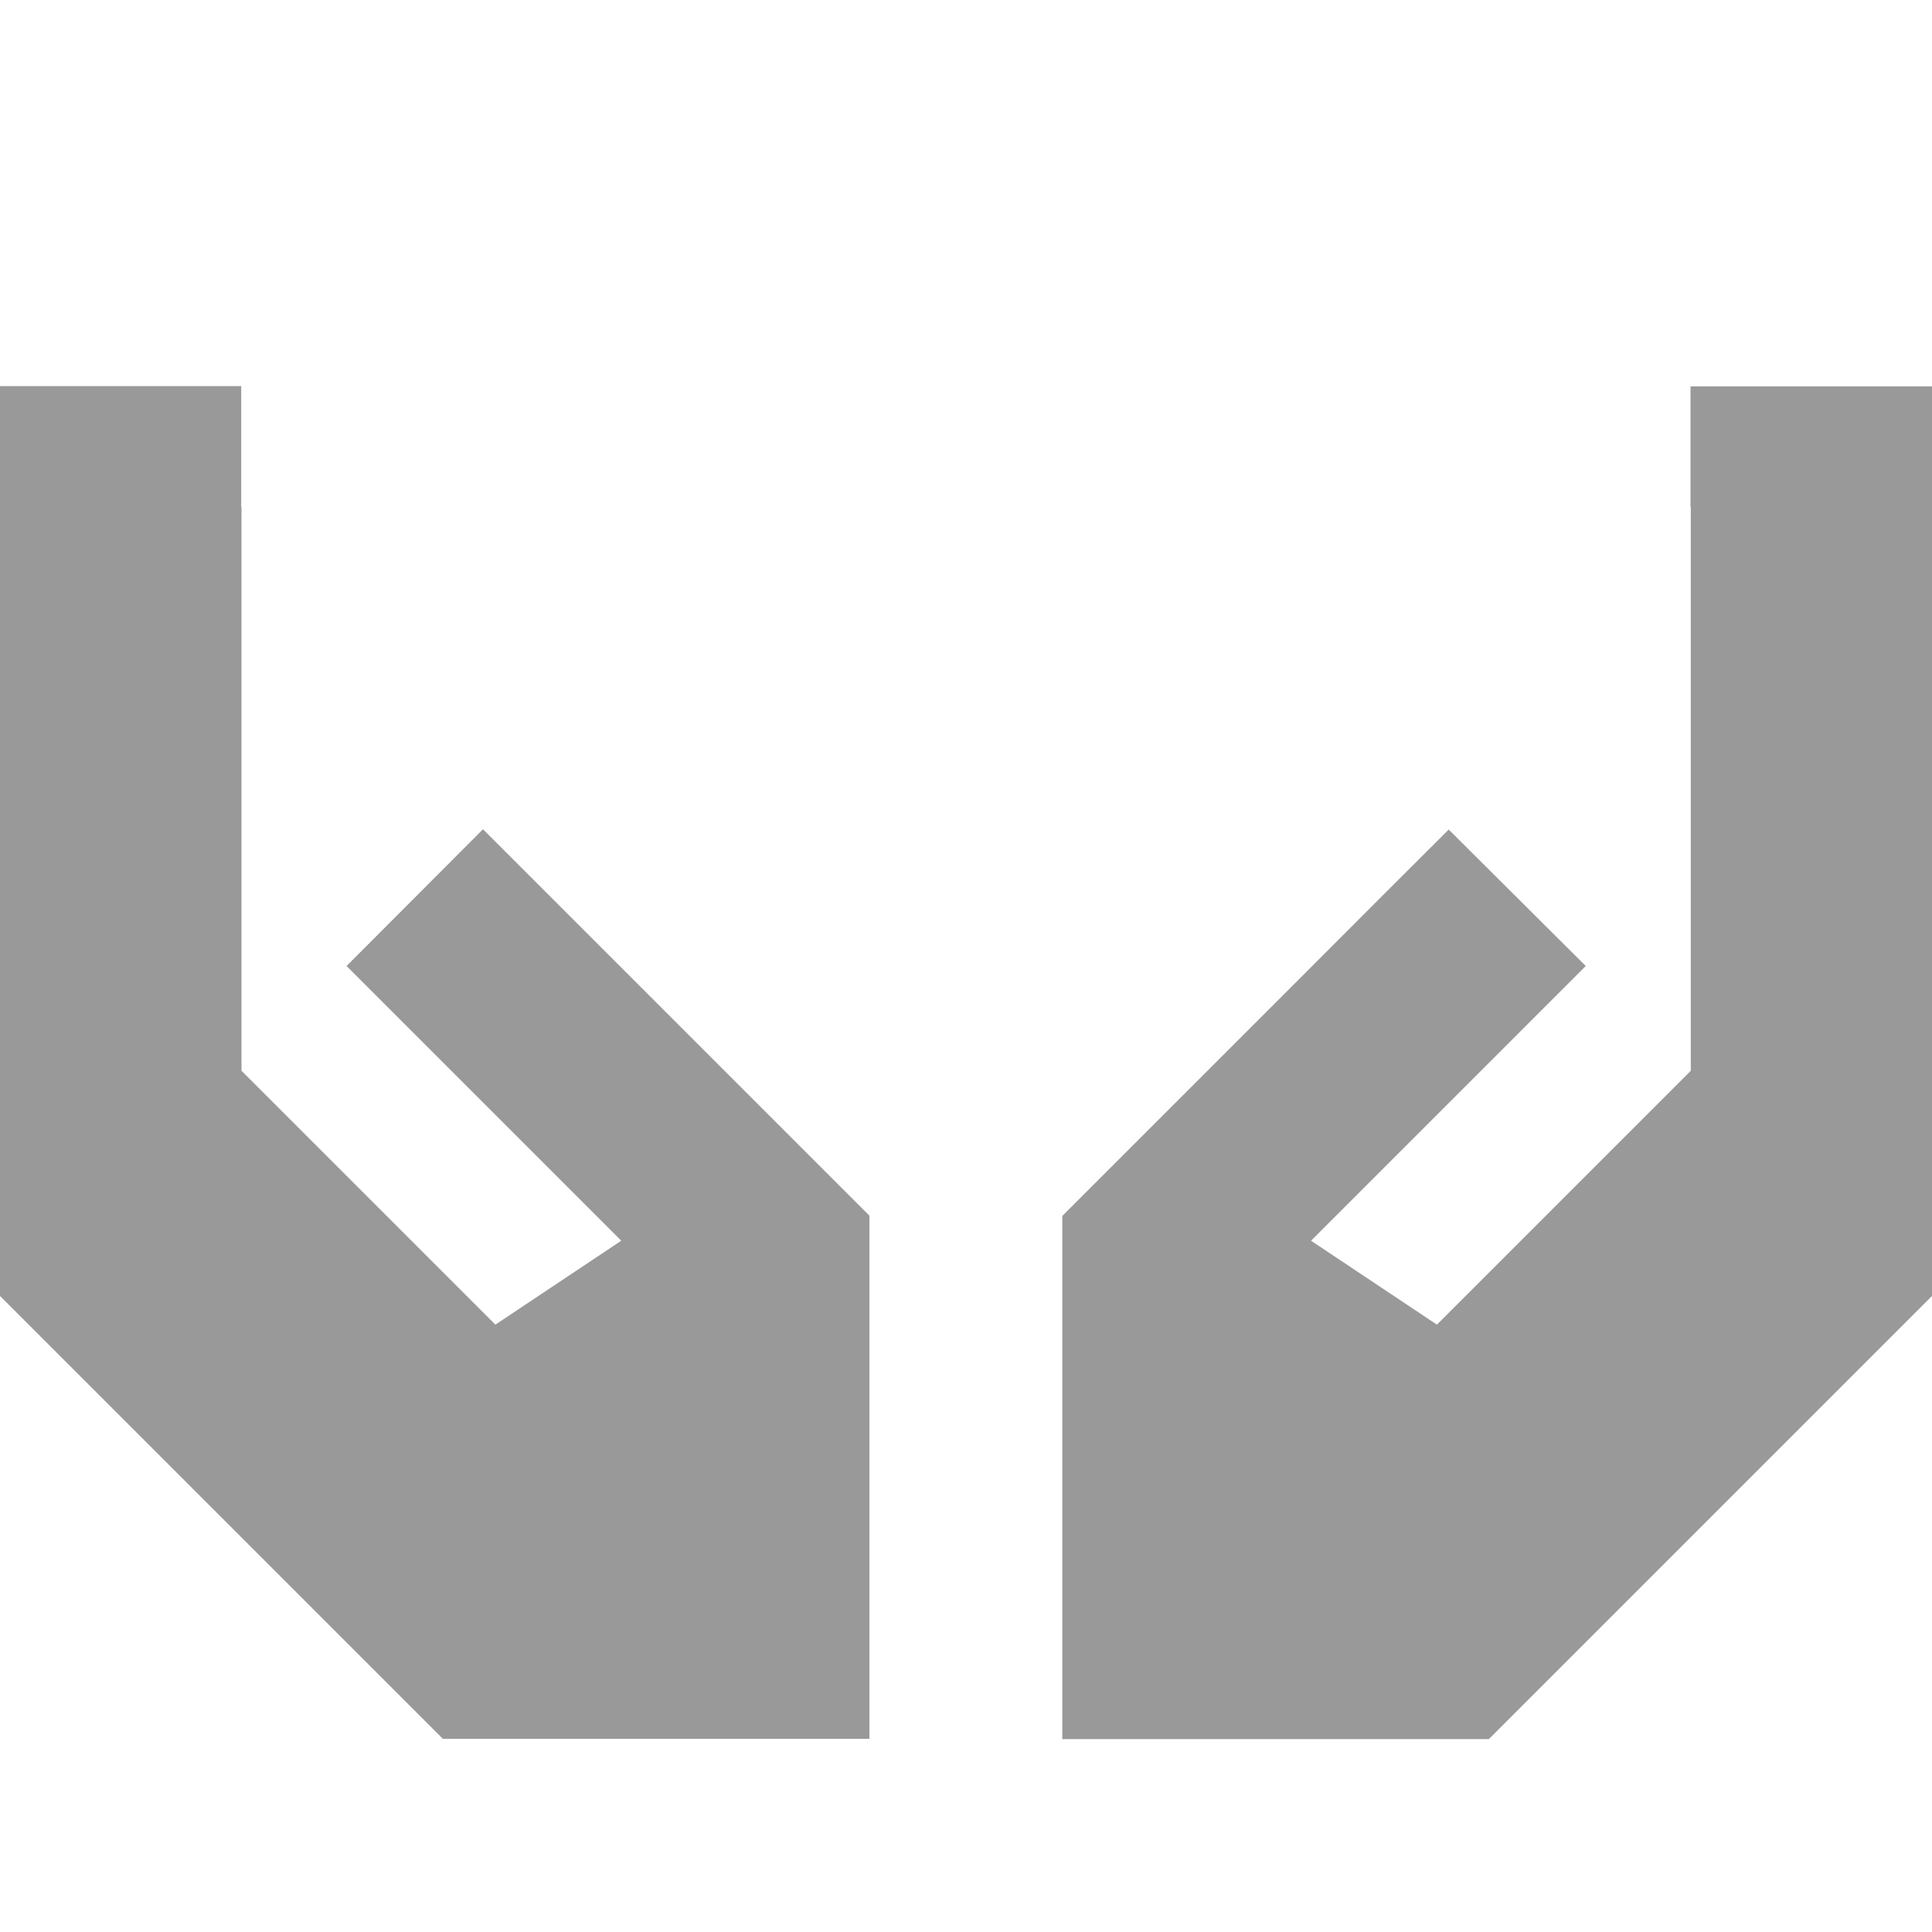 <svg xmlns="http://www.w3.org/2000/svg" viewBox="0 0 640 640"><!--! Font Awesome Pro 7.1.0 by @fontawesome - https://fontawesome.com License - https://fontawesome.com/license (Commercial License) Copyright 2025 Fonticons, Inc. --><path opacity=".4" fill="currentColor" d="M80 168L80 354.7L164.1 438.8L205.8 411C102.9 308.1 147.1 352.3 114.8 320L160 274.7C204.2 318.9 229.7 344.4 278.6 393.3L288 402.7L288 576L146.7 576L137.3 566.6L9.3 438.6L-.1 429.2L-.1 127.9L79.9 127.9L79.9 167.9zM560 168L560 128L640 128L640 429.3L630.6 438.7L502.6 566.7L493.2 576.1L351.9 576.1L351.9 402.8L425.3 329.4C461.4 293.2 459.8 294.9 479.9 274.8L525.3 320C476.5 368.8 460.2 385.1 434.3 411L476 438.8L560.1 354.7L560.1 168z"/><path fill="currentColor" d=""/></svg>